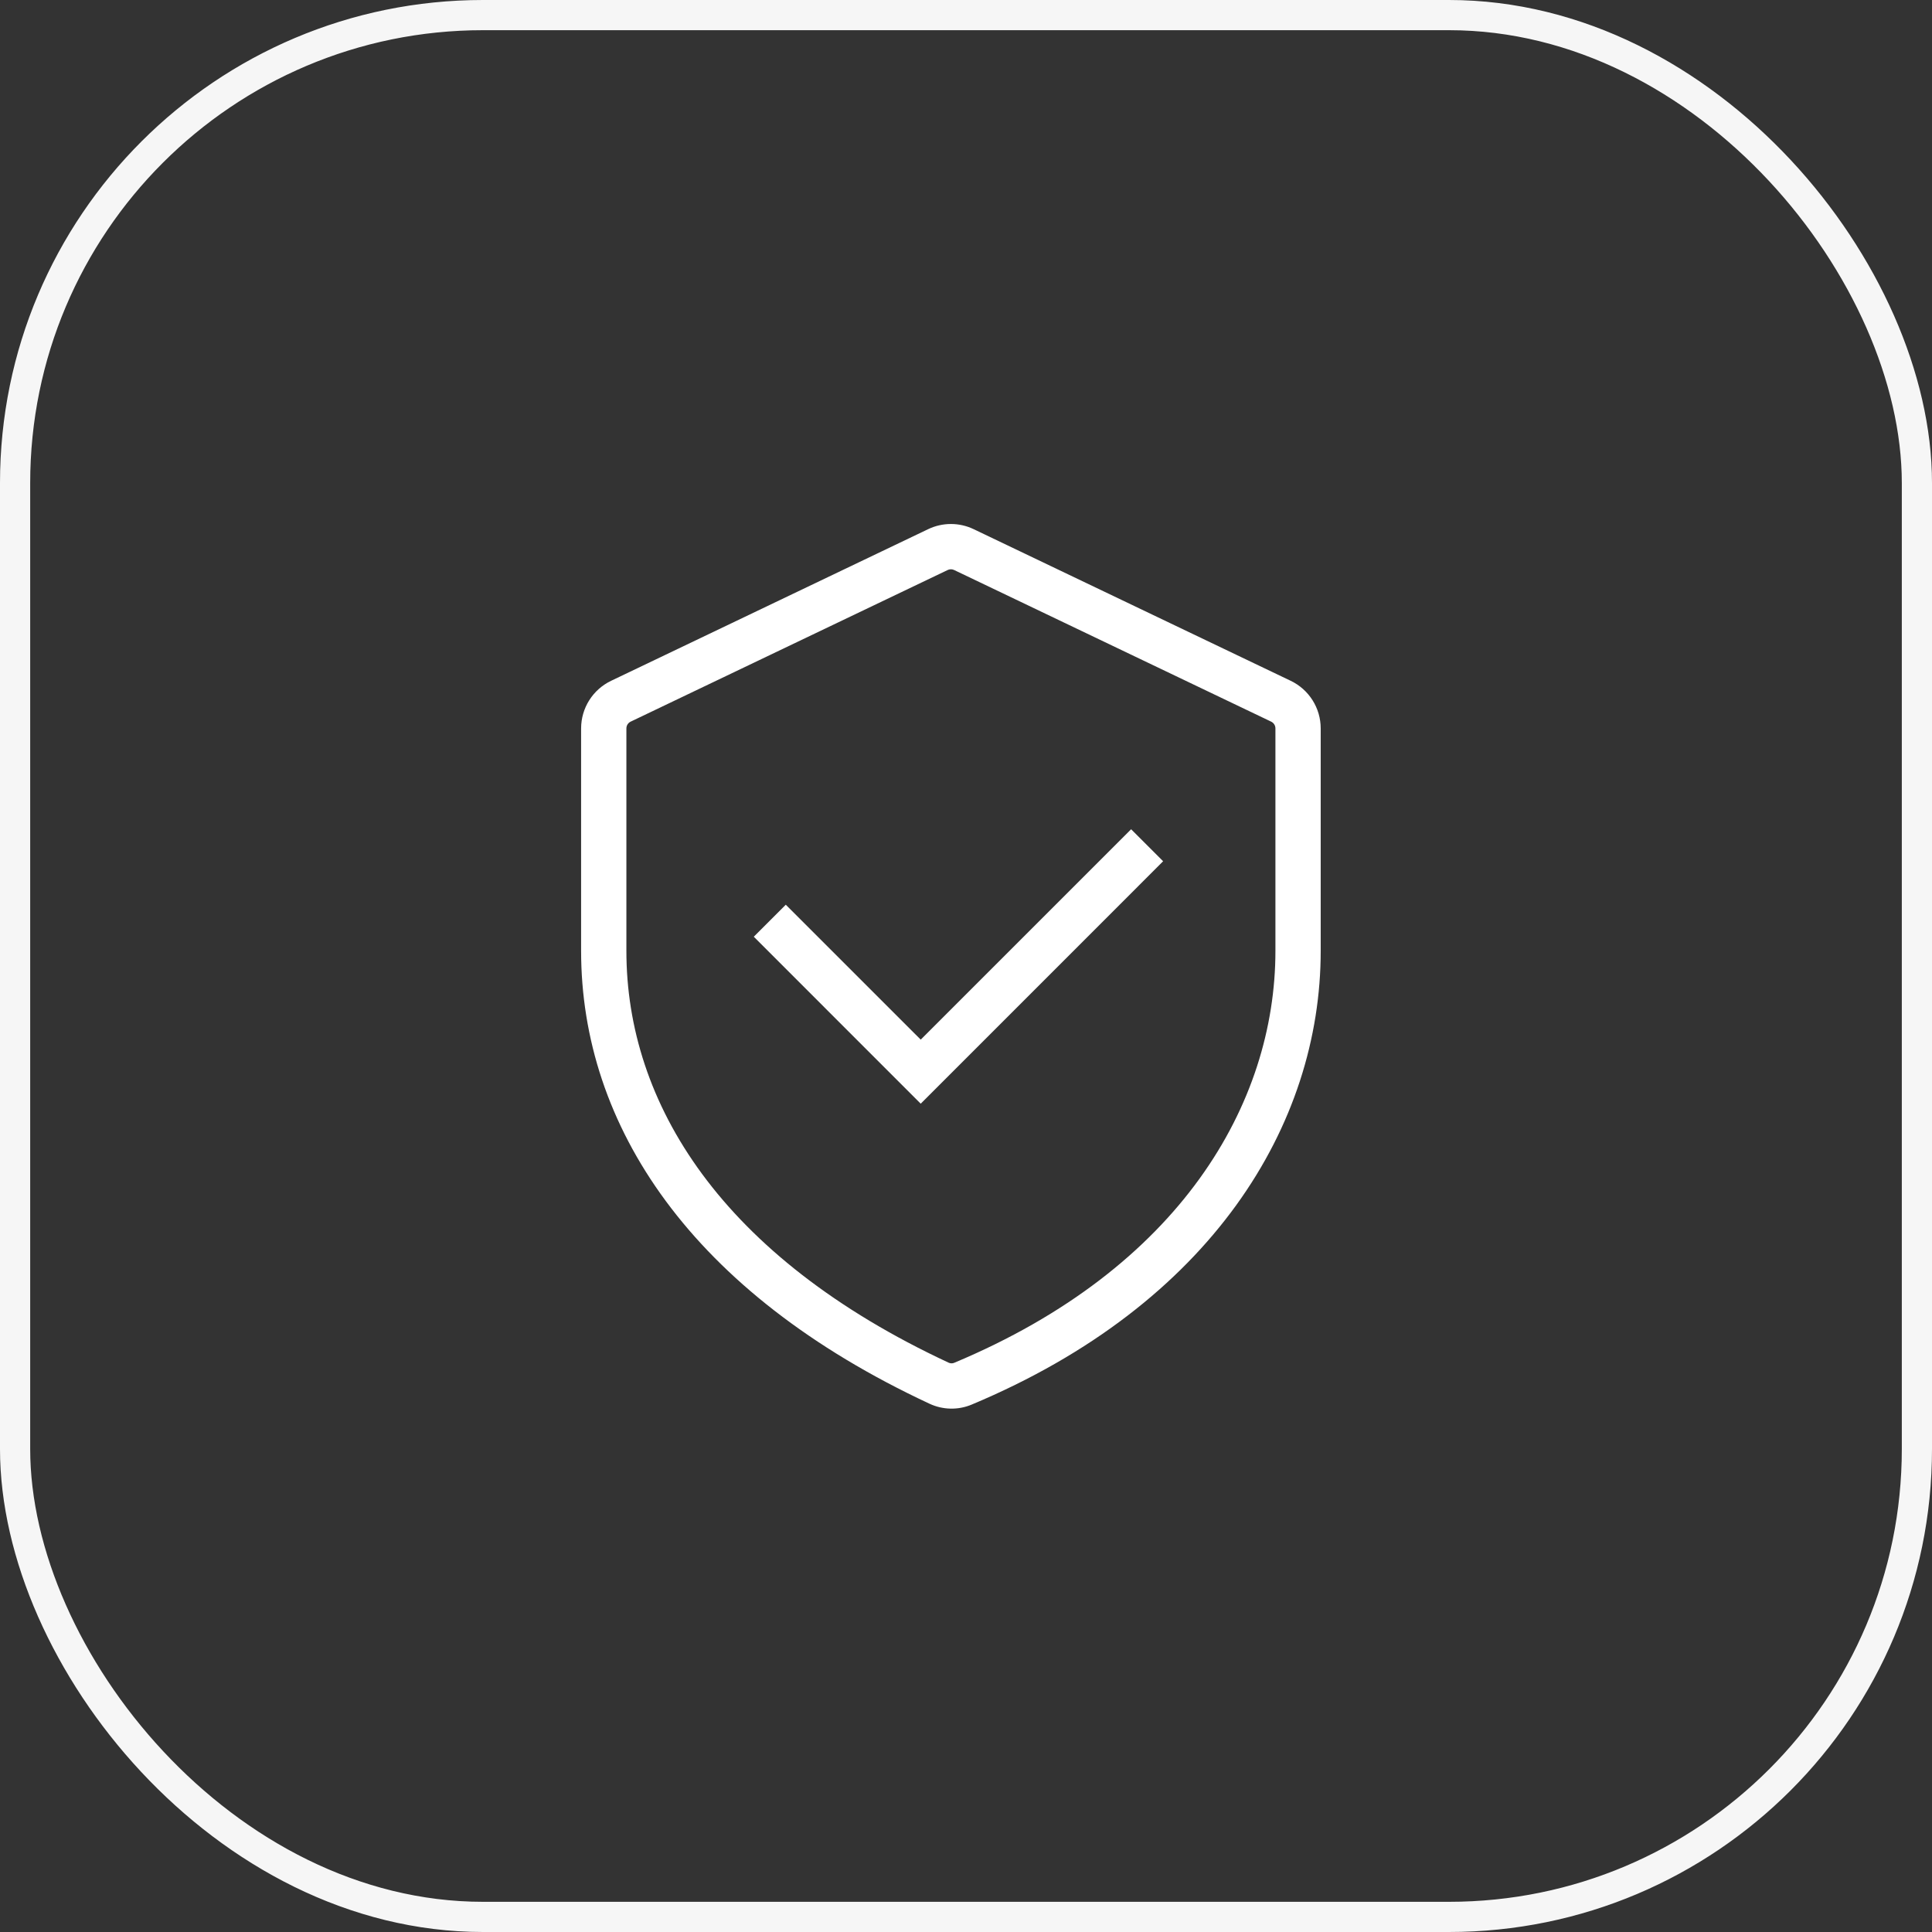 <svg width="64" height="64" viewBox="0 0 64 64" fill="none" xmlns="http://www.w3.org/2000/svg">
<rect x="0" y="0" width="64" height="64" fill="#333333" stroke="none"/>
<rect x="0.5" y="0.5" width="63" height="63" rx="15.5" stroke="#F6F6F6"/>
<path fill-rule="evenodd" clip-rule="evenodd" d="M31.608 18.883C31.54 18.85 31.46 18.85 31.392 18.883L20.892 23.905C20.805 23.946 20.75 24.034 20.75 24.13V31.5C20.75 36.542 23.89 41.631 31.428 45.142C31.484 45.168 31.551 45.169 31.606 45.146C39.091 42.014 42.25 36.561 42.25 31.5V24.13C42.25 24.034 42.195 23.946 42.108 23.905L31.608 18.883ZM30.745 17.53C31.222 17.301 31.778 17.301 32.255 17.53L42.755 22.552C43.363 22.842 43.75 23.456 43.75 24.13V31.5C43.75 37.256 40.139 43.201 32.185 46.53C31.738 46.717 31.231 46.705 30.795 46.502C22.883 42.816 19.25 37.279 19.25 31.5V24.13C19.25 23.456 19.637 22.842 20.245 22.552L30.745 17.53Z" fill="white"/>
<path fill-rule="evenodd" clip-rule="evenodd" d="M38.53 28.53L30.5 36.561L24.97 31.03L26.03 29.97L30.5 34.439L37.47 27.47L38.53 28.53Z" fill="white"/>
</svg>
